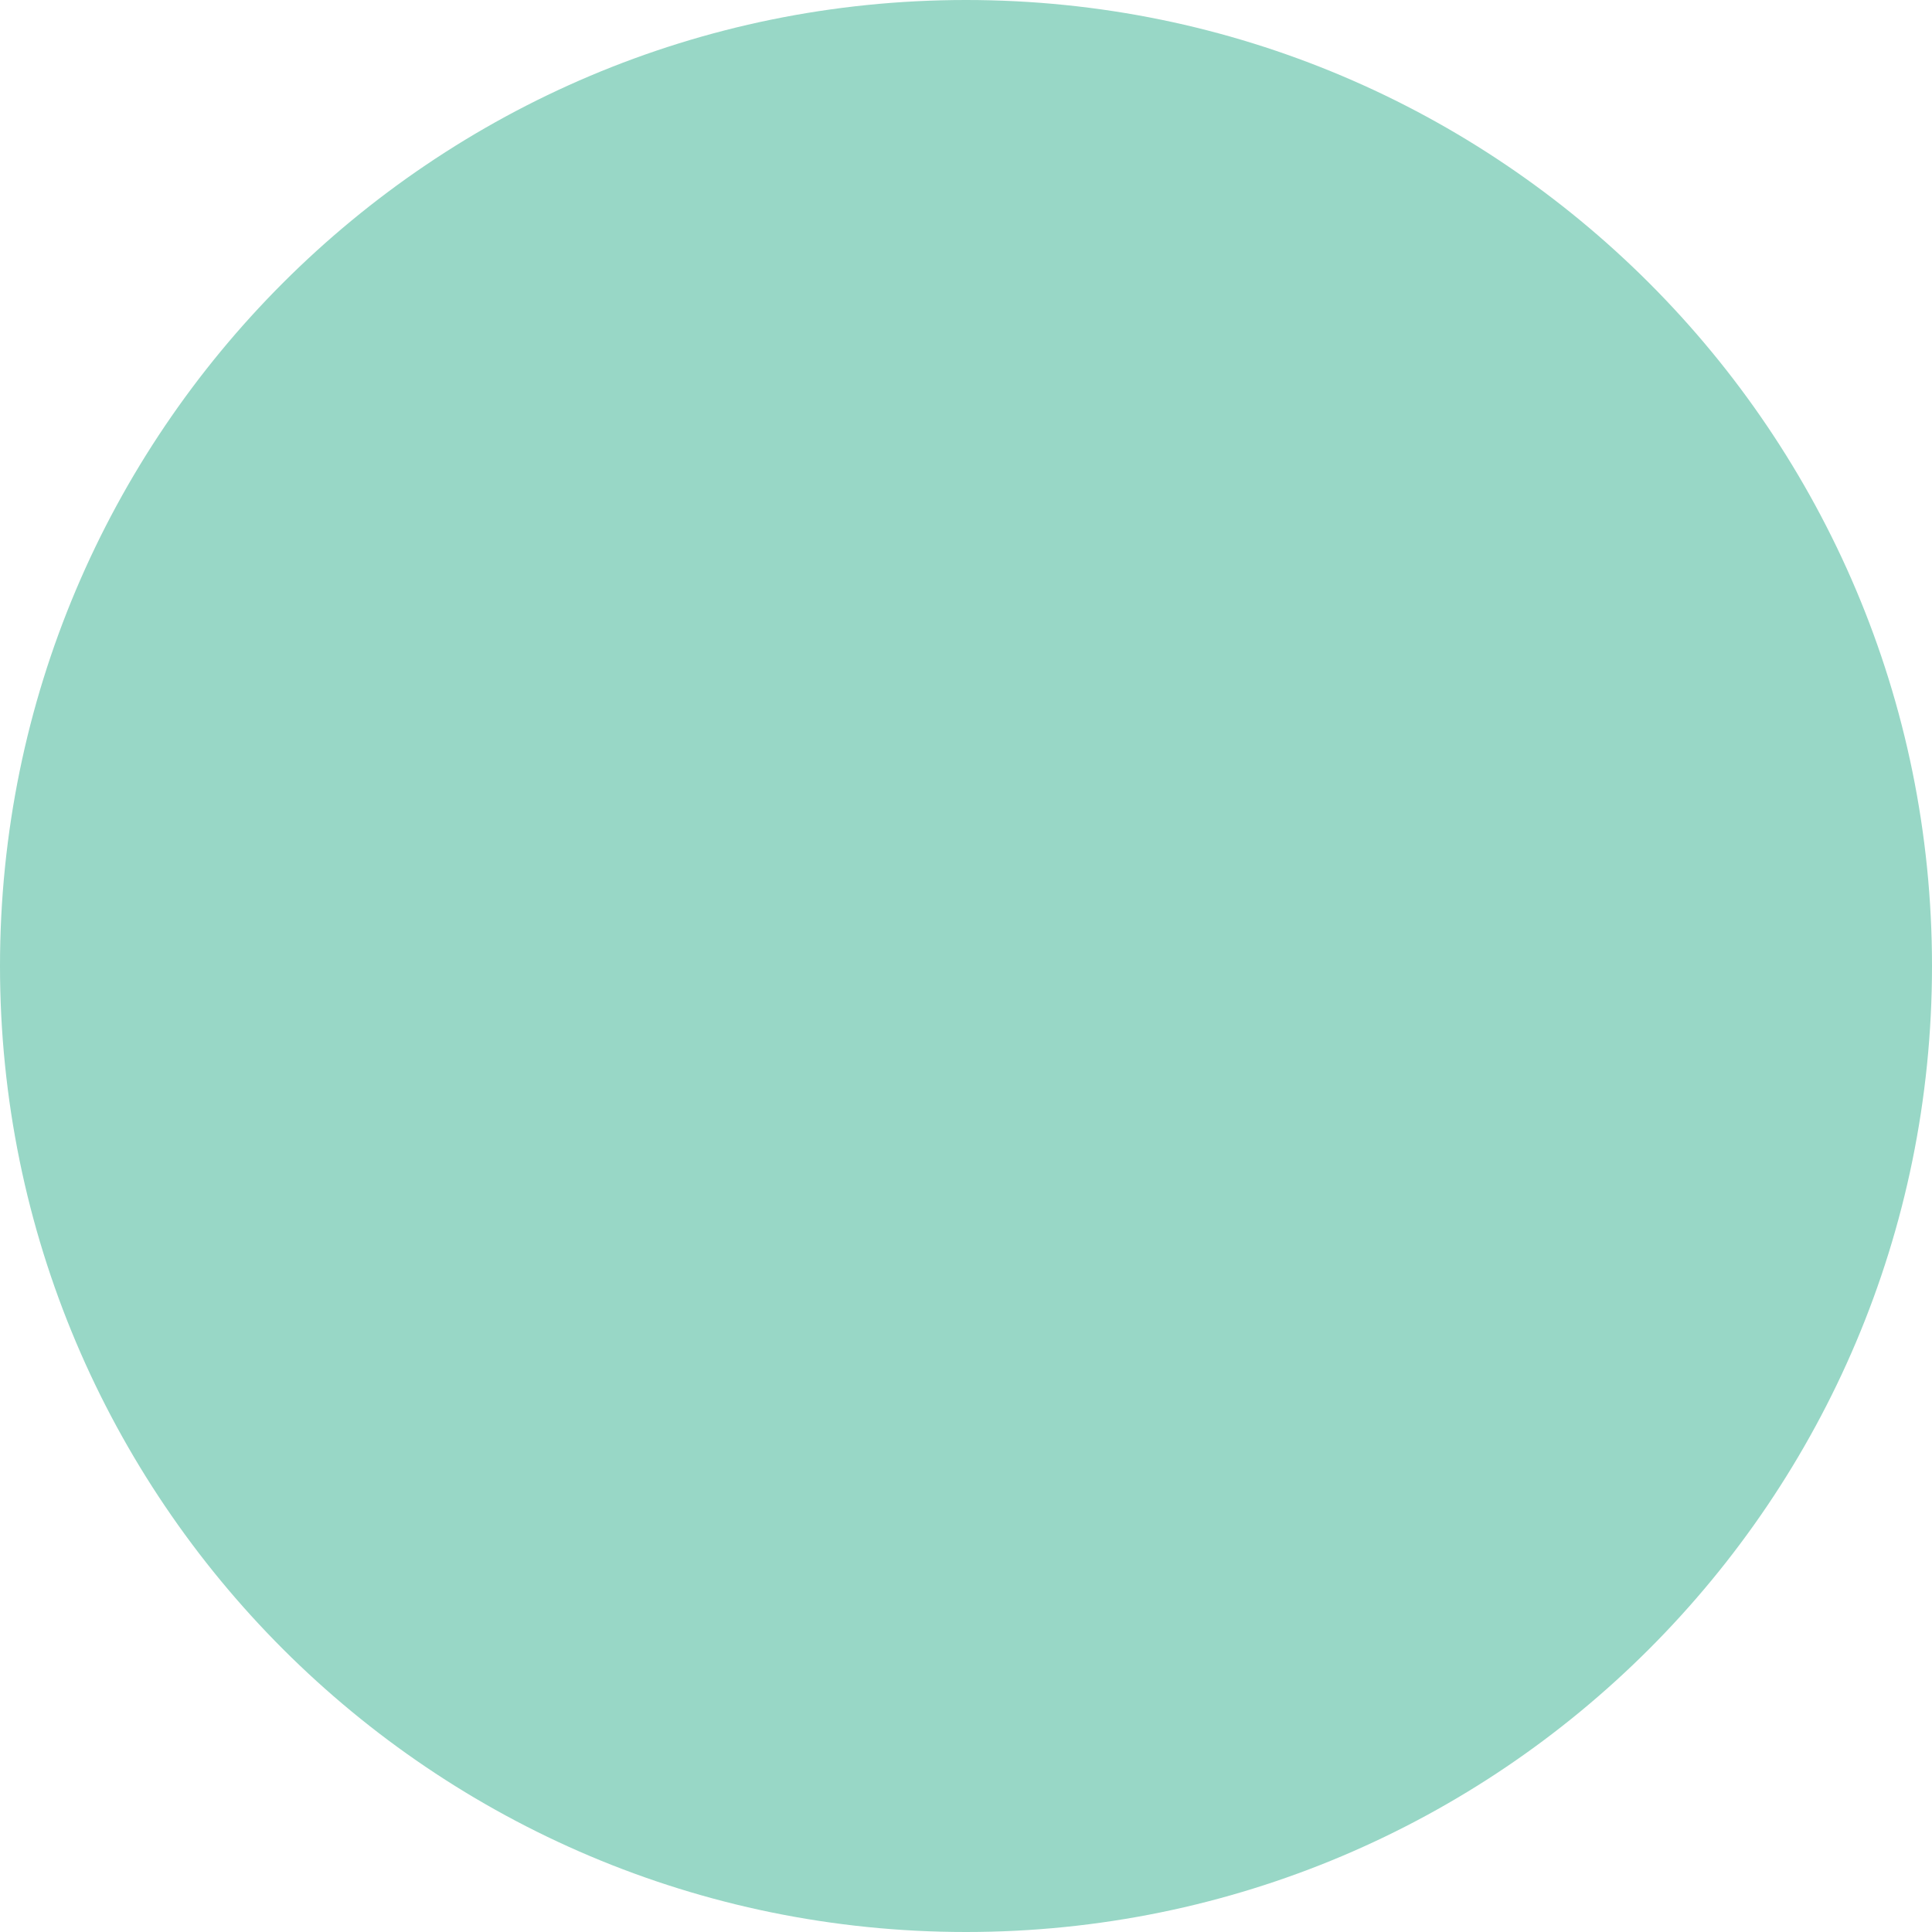 <?xml version="1.0" encoding="UTF-8" standalone="yes"?>
<svg width="40" height="40" viewBox="0 0 40 40" fill="none" xmlns="http://www.w3.org/2000/svg">
  <g clip-path="url(#clip0_26_1537)">
    <path d="M0 20C0 8.954 8.954 0 20 0C31.046 0 40 8.954 40 20C40 31.046 31.046 40 20 40C8.954 40 0 31.046 0 20Z" fill="#98D7C6"/>
  </g>
  <defs>
    <clipPath id="clip0_26_1537">
      <rect width="40" height="40" fill="white"/>
    </clipPath>
  </defs>
</svg>